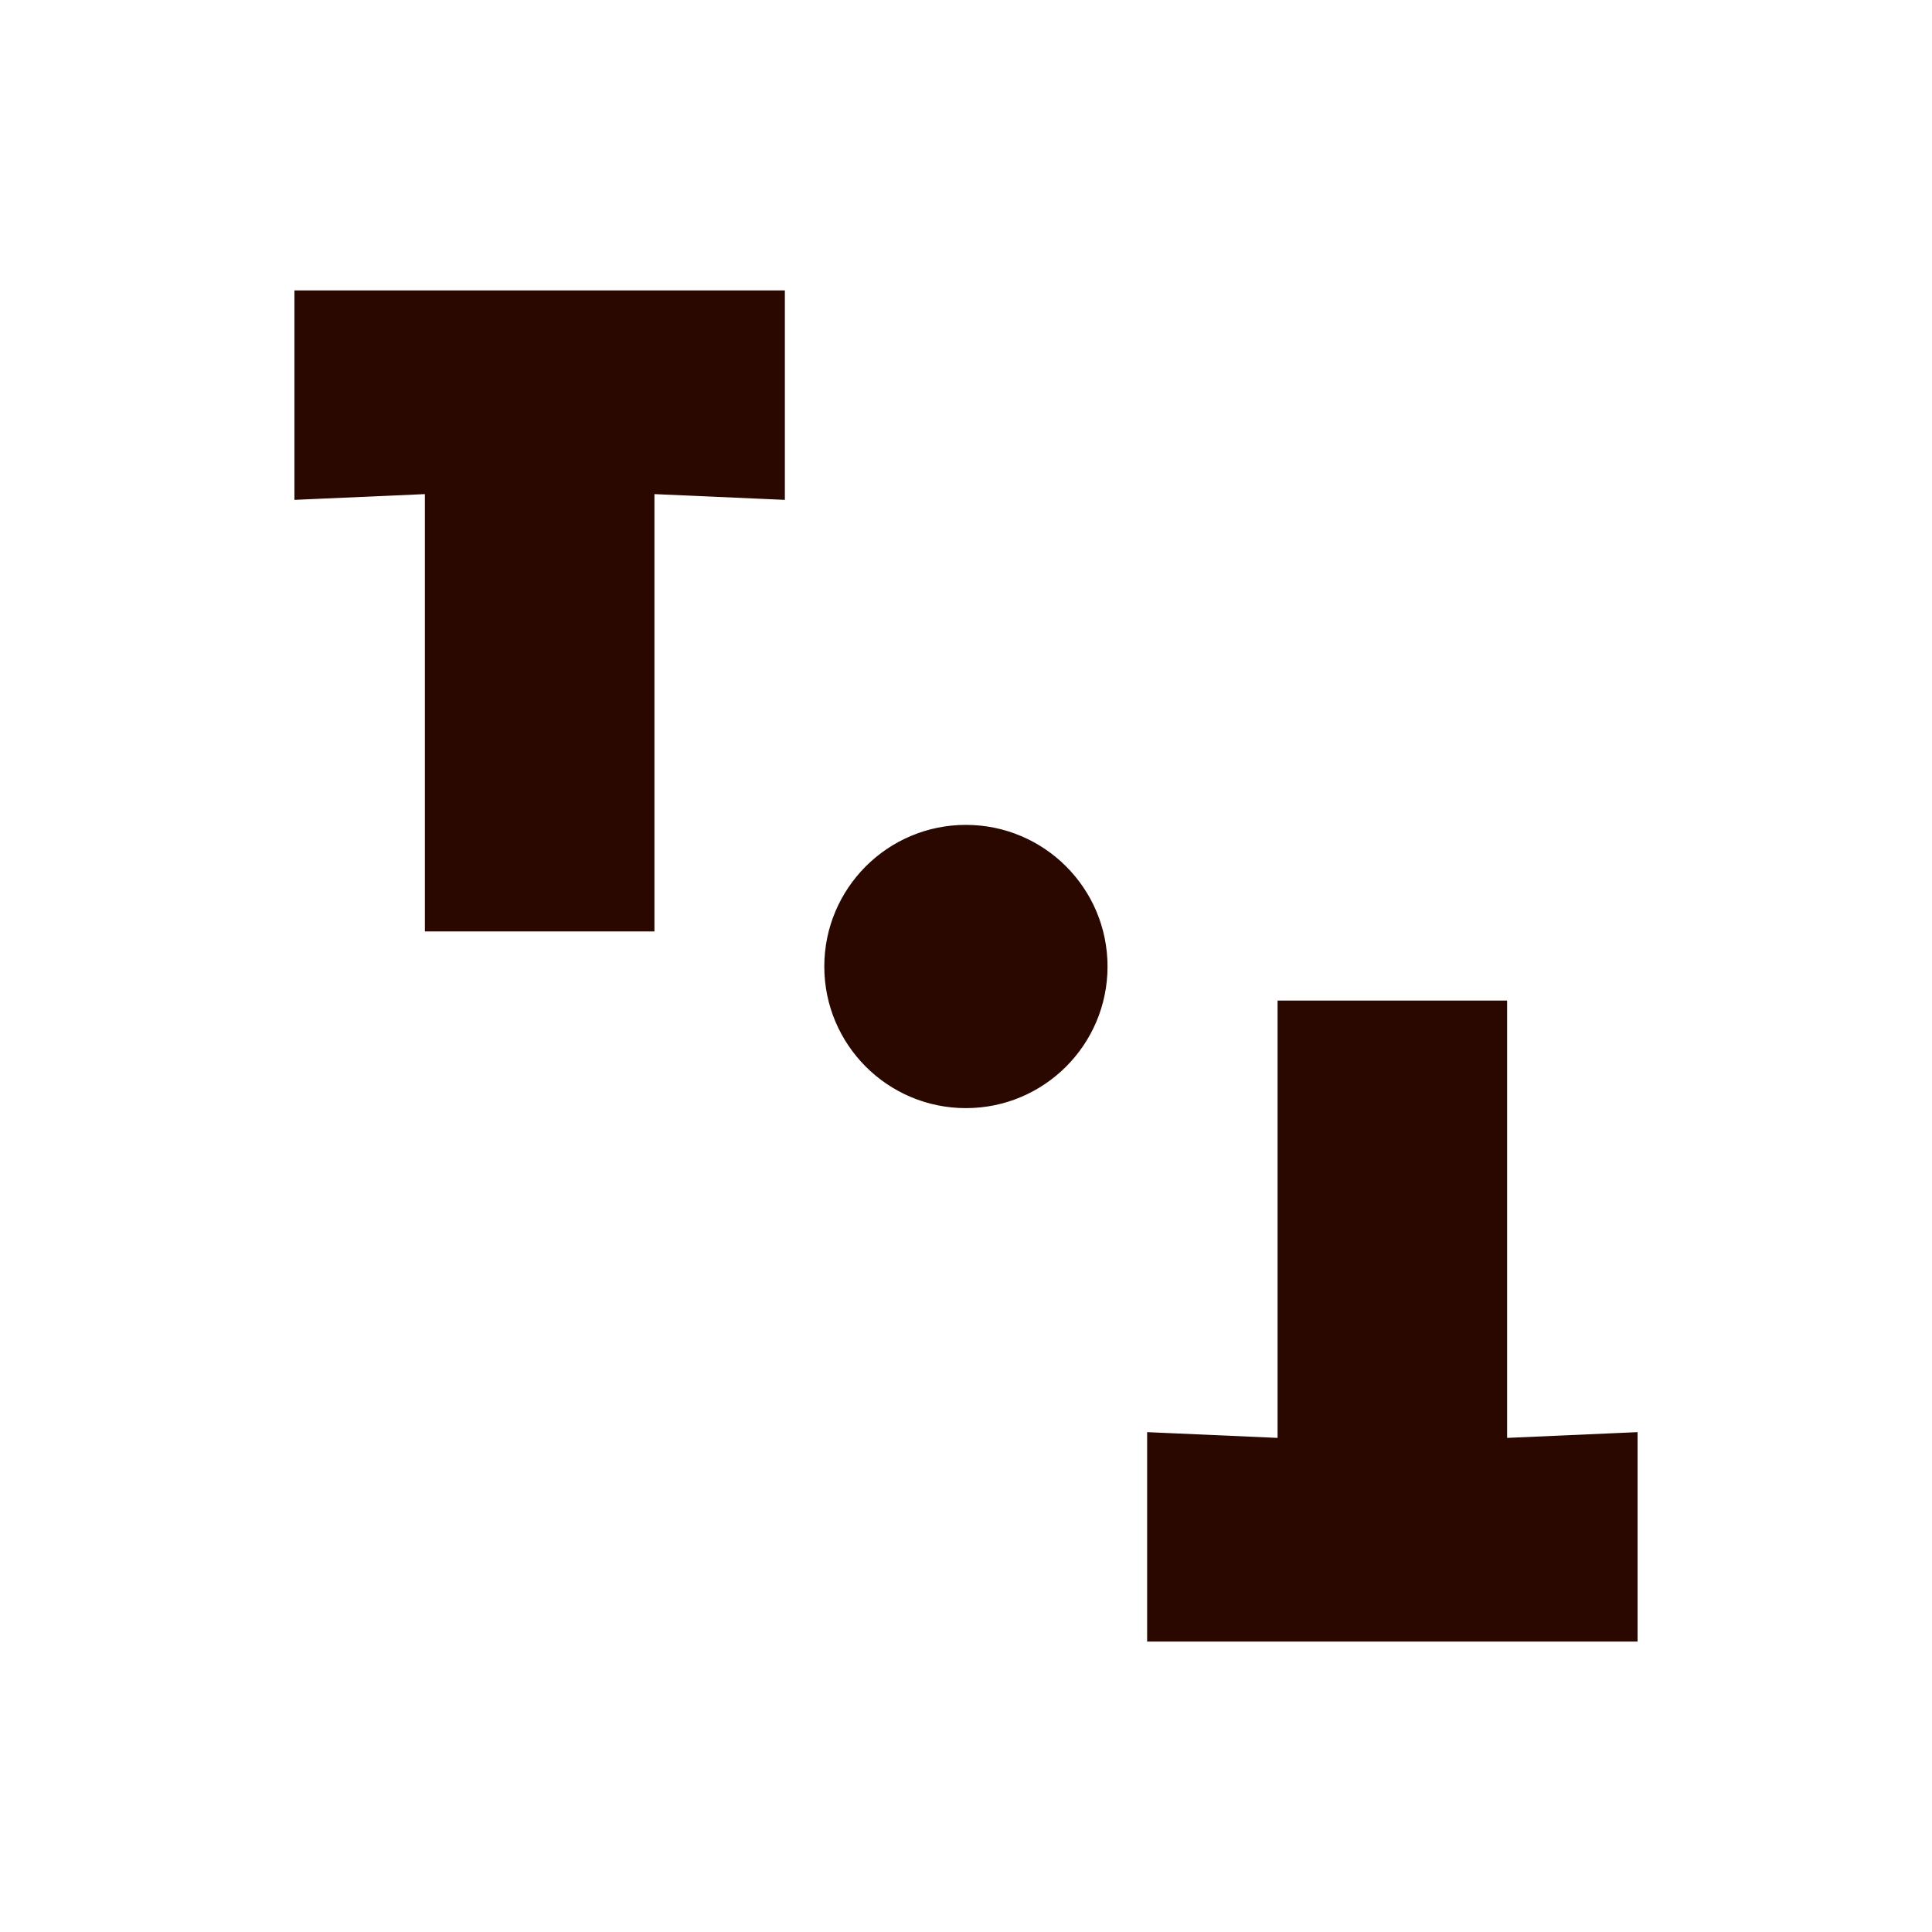 <svg xmlns="http://www.w3.org/2000/svg" xmlns:xlink="http://www.w3.org/1999/xlink" width="512" zoomAndPan="magnify" viewBox="0 0 384 384" height="512" preserveAspectRatio="xMidYMid meet"><g id="71860e7224"><rect x="0" width="384" y="0" height="384" style="fill:#ffffff;fill-opacity:1;stroke:none;"></rect><rect x="0" width="384" y="0" height="384" style="fill:#ffffff;fill-opacity:1;stroke:none;"></rect><path style="fill-rule:nonzero;fill:#2a0800;fill-opacity:1;stroke-width:1;stroke-linecap:butt;stroke-linejoin:miter;stroke:#2a0800;stroke-opacity:1;stroke-miterlimit:10;" d="M 180.375 572.662 L 180.375 233.104 L 79.094 237.57 L 79.094 75.985 L 458.866 75.985 L 458.866 237.57 L 357.601 233.104 L 357.601 572.662 Z M 180.375 572.662 " transform="matrix(0.256,0,0,0.256,38.4,38.4)"></path><path style="fill-rule:nonzero;fill:#2a0800;fill-opacity:1;stroke-width:1;stroke-linecap:butt;stroke-linejoin:miter;stroke:#2a0800;stroke-opacity:1;stroke-miterlimit:10;" d="M 1019.628 627.342 L 1019.628 966.899 L 1120.893 962.433 L 1120.893 1124.018 L 741.137 1124.018 L 741.137 962.433 L 842.402 966.899 L 842.402 627.342 Z M 1019.628 627.342 " transform="matrix(0.256,0,0,0.256,38.4,38.4)"></path><path style="fill-rule:nonzero;fill:#2a0800;fill-opacity:1;stroke-width:1;stroke-linecap:butt;stroke-linejoin:miter;stroke:#2a0800;stroke-opacity:1;stroke-miterlimit:10;" d="M 709.384 600.39 C 709.384 660.832 660.375 709.842 599.933 709.842 C 539.476 709.842 490.482 660.832 490.482 600.39 C 490.482 539.948 539.476 490.939 599.933 490.939 C 660.375 490.939 709.384 539.948 709.384 600.39 Z M 709.384 600.39 " transform="matrix(0.256,0,0,0.256,38.4,38.4)"></path></g></svg>